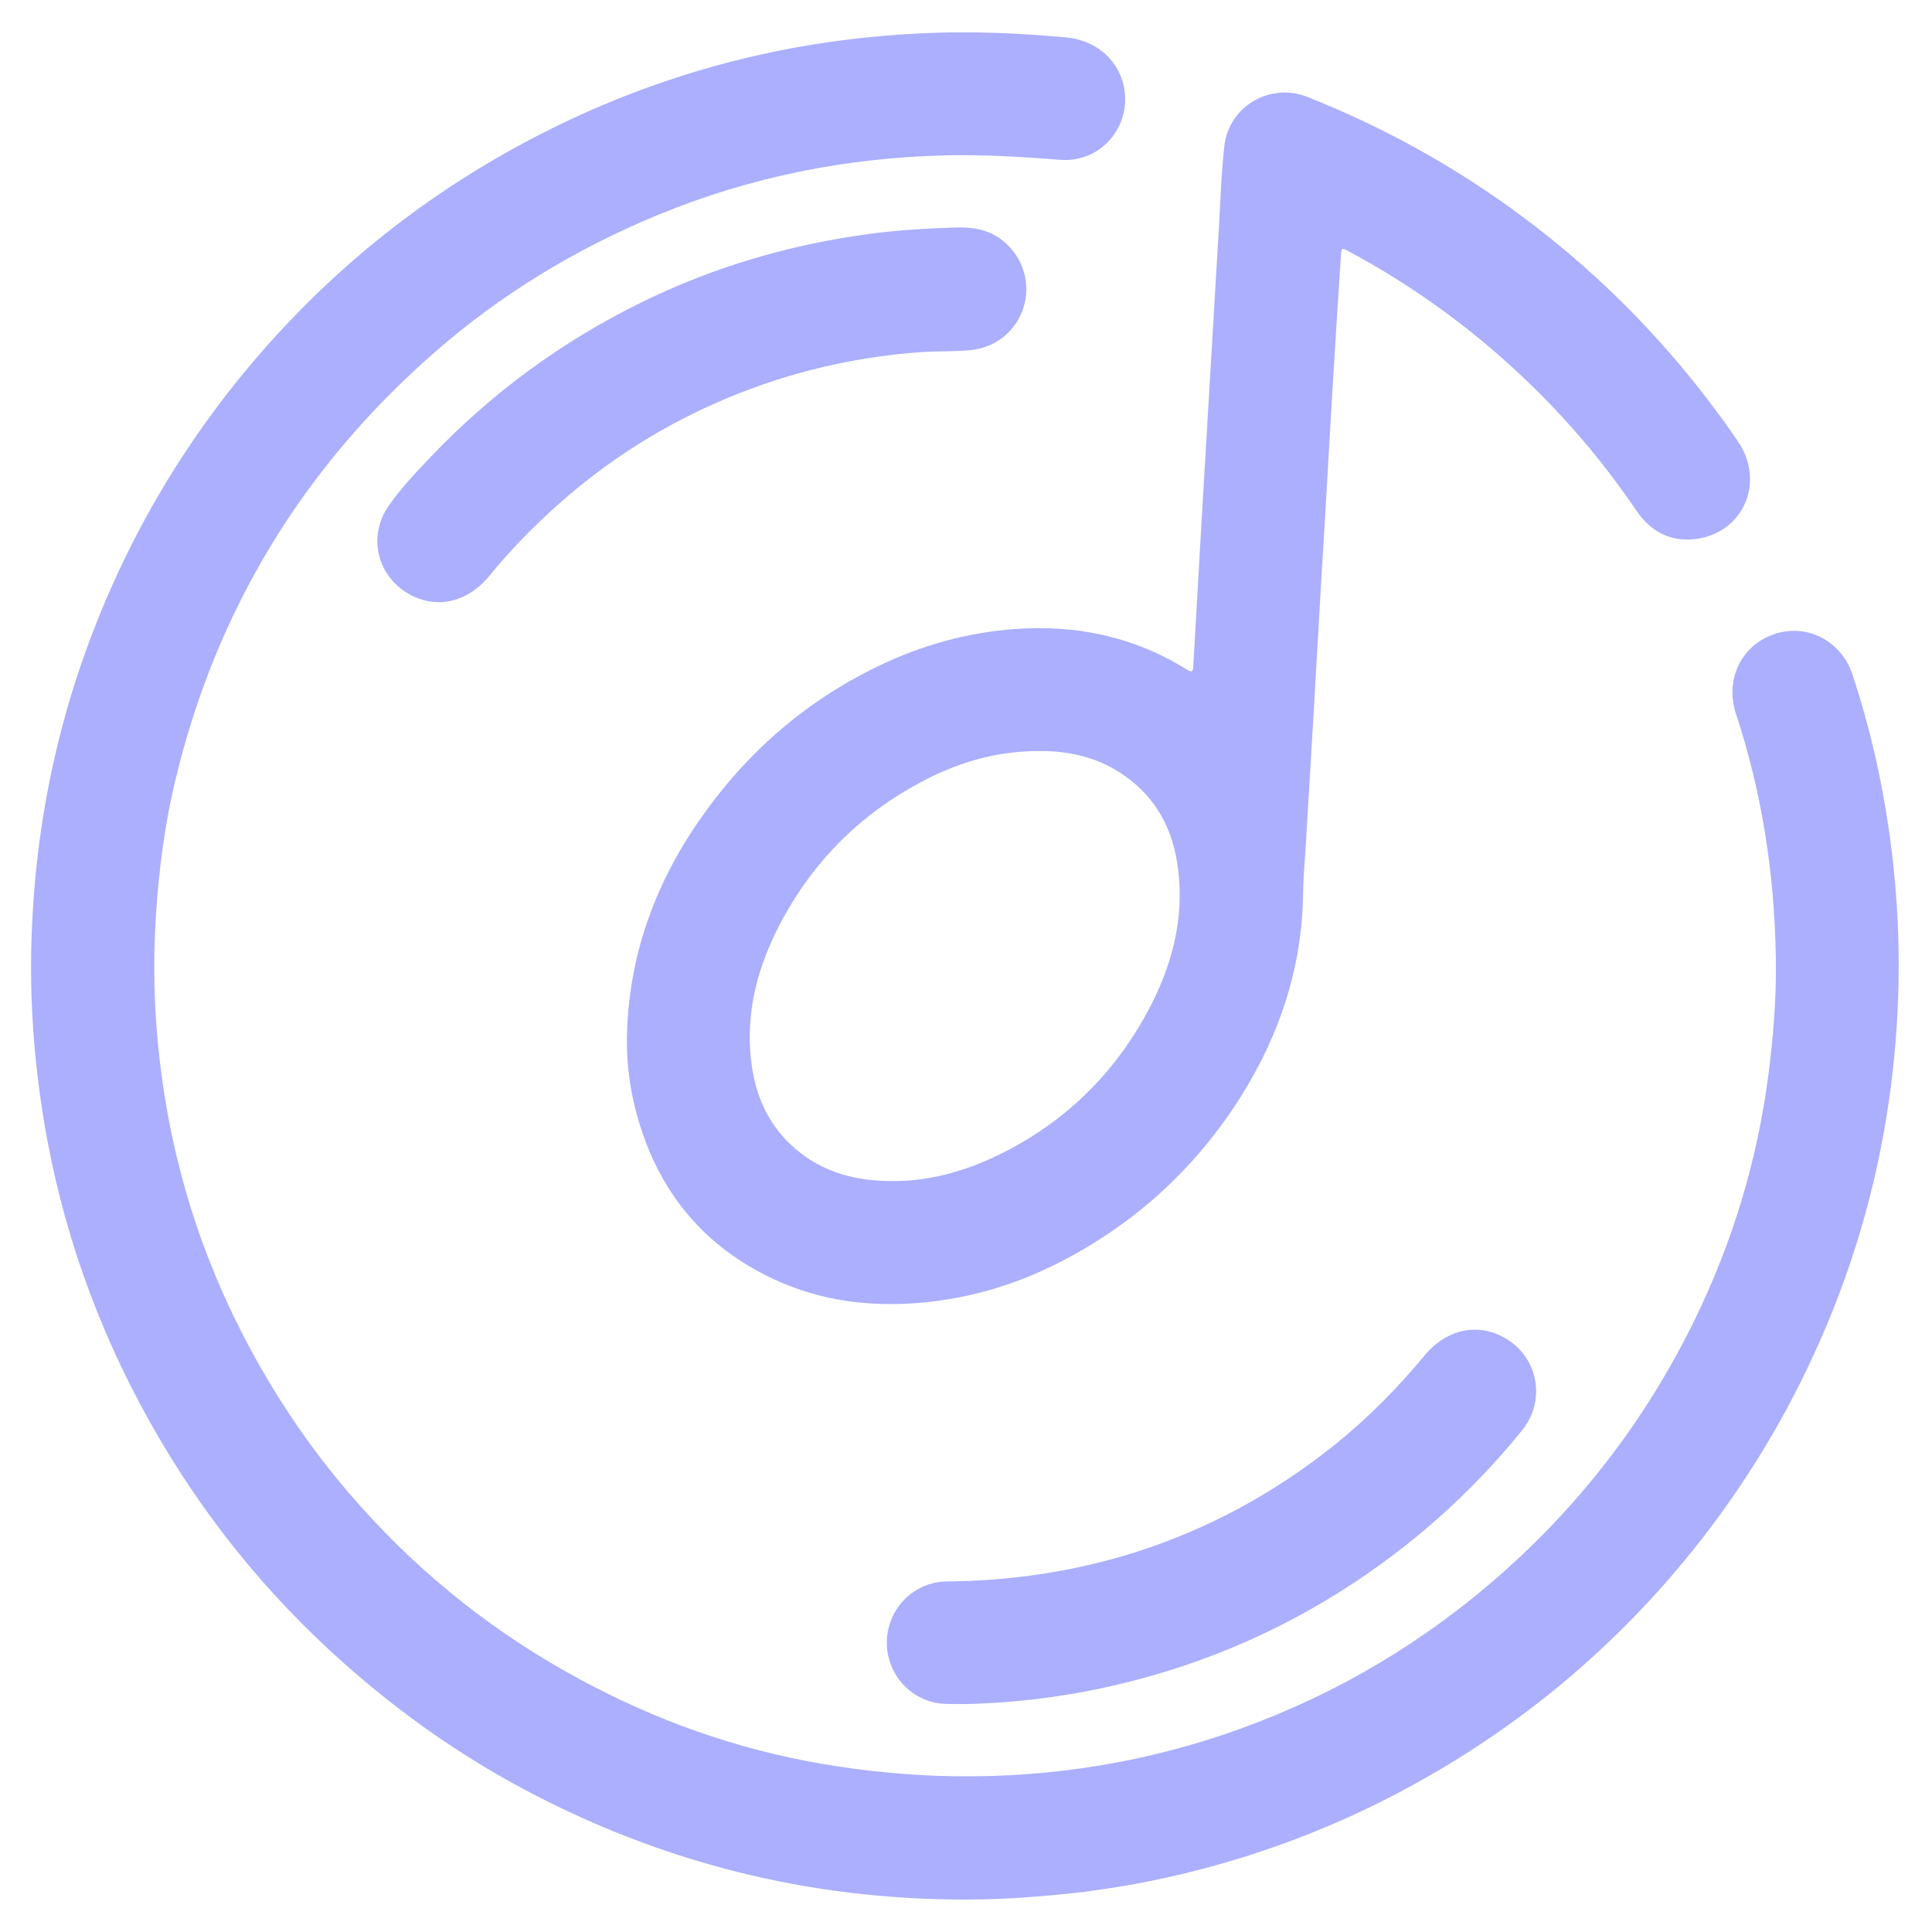 <svg width="25" height="25" viewBox="0 0 25 25" fill="none" xmlns="http://www.w3.org/2000/svg">
<path d="M12.484 24.58C10.465 24.58 8.565 24.104 6.783 23.155C5.938 22.705 5.164 22.156 4.449 21.521C3.433 20.618 2.594 19.573 1.932 18.387C1.256 17.176 0.797 15.884 0.57 14.512C0.435 13.701 0.379 12.886 0.411 12.066C0.472 10.445 0.838 8.897 1.522 7.422C1.966 6.463 2.528 5.576 3.206 4.763C4.215 3.555 5.413 2.578 6.803 1.836C7.835 1.284 8.927 0.889 10.074 0.657C10.692 0.532 11.317 0.459 11.949 0.43C12.567 0.401 13.18 0.428 13.792 0.484C14.234 0.525 14.481 0.825 14.542 1.114C14.649 1.636 14.246 2.11 13.717 2.068C13.228 2.029 12.742 2 12.252 2.01C10.958 2.039 9.708 2.288 8.509 2.783C7.45 3.22 6.48 3.809 5.616 4.566C3.914 6.057 2.791 7.906 2.266 10.108C2.132 10.667 2.059 11.236 2.02 11.809C1.986 12.31 1.988 12.81 2.027 13.308C2.125 14.571 2.435 15.781 2.974 16.929C3.382 17.793 3.89 18.589 4.51 19.314C5.311 20.249 6.246 21.023 7.32 21.629C8.294 22.18 9.329 22.573 10.428 22.786C10.987 22.893 11.551 22.957 12.12 22.979C13.387 23.023 14.622 22.852 15.824 22.449C17.091 22.022 18.238 21.377 19.259 20.511C20.392 19.551 21.285 18.401 21.934 17.068C22.42 16.07 22.738 15.02 22.882 13.916C22.948 13.409 22.989 12.896 22.979 12.383C22.962 11.311 22.801 10.261 22.464 9.239C22.305 8.758 22.569 8.286 23.048 8.181C23.446 8.096 23.836 8.325 23.971 8.728C24.188 9.385 24.344 10.054 24.442 10.738C24.547 11.465 24.588 12.197 24.561 12.932C24.503 14.456 24.178 15.918 23.565 17.317C23.131 18.311 22.574 19.231 21.893 20.076C20.943 21.255 19.81 22.222 18.499 22.976C17.506 23.548 16.449 23.97 15.333 24.241C14.698 24.395 14.056 24.495 13.407 24.541C13.104 24.568 12.794 24.58 12.484 24.58Z" fill="#ABAFFD"/>
<path d="M8.112 13.445C8.127 12.405 8.459 11.467 9.047 10.618C9.648 9.749 10.417 9.075 11.372 8.616C11.926 8.35 12.509 8.186 13.127 8.14C13.928 8.081 14.675 8.238 15.358 8.665C15.427 8.706 15.437 8.692 15.441 8.618C15.476 8.008 15.512 7.395 15.546 6.785C15.581 6.192 15.617 5.598 15.651 5.005L15.776 2.888C15.795 2.554 15.805 2.217 15.844 1.885C15.903 1.375 16.435 1.065 16.914 1.253C17.985 1.677 18.979 2.241 19.892 2.949C20.305 3.269 20.695 3.614 21.064 3.985C21.591 4.517 22.067 5.093 22.49 5.713C22.841 6.231 22.568 6.885 21.955 6.973C21.625 7.019 21.364 6.885 21.176 6.609C20.781 6.026 20.331 5.489 19.829 4.998C19.121 4.307 18.33 3.723 17.458 3.255C17.363 3.203 17.358 3.203 17.351 3.313C17.329 3.657 17.307 4.002 17.285 4.343C17.255 4.822 17.226 5.301 17.199 5.781C17.18 6.104 17.163 6.428 17.143 6.751C17.114 7.229 17.084 7.708 17.058 8.189C17.038 8.516 17.021 8.841 17.002 9.168L16.899 10.896C16.887 11.116 16.865 11.338 16.862 11.558C16.85 12.51 16.564 13.377 16.064 14.178C15.48 15.108 14.699 15.825 13.723 16.328C13.154 16.621 12.551 16.802 11.911 16.858C11.252 16.914 10.615 16.834 10.014 16.553C9.118 16.136 8.54 15.442 8.261 14.495C8.159 14.151 8.11 13.802 8.112 13.445ZM13.459 9.719C12.88 9.715 12.382 9.873 11.914 10.122C11.147 10.53 10.551 11.118 10.134 11.88C9.807 12.478 9.628 13.116 9.731 13.809C9.797 14.256 9.992 14.632 10.349 14.912C10.69 15.181 11.091 15.279 11.513 15.283C12.009 15.291 12.475 15.161 12.917 14.947C13.752 14.541 14.392 13.926 14.836 13.116C15.163 12.517 15.339 11.878 15.236 11.187C15.168 10.72 14.96 10.332 14.572 10.052C14.23 9.802 13.837 9.715 13.459 9.719ZM12.341 2.945C12.551 2.935 12.753 2.959 12.932 3.081C13.207 3.272 13.339 3.614 13.256 3.936C13.173 4.26 12.907 4.49 12.575 4.529C12.358 4.553 12.141 4.541 11.923 4.556C11.062 4.617 10.231 4.812 9.433 5.142C8.615 5.481 7.875 5.945 7.214 6.536C6.896 6.819 6.601 7.122 6.333 7.451C6.064 7.781 5.683 7.879 5.341 7.713C4.892 7.495 4.743 6.956 5.029 6.546C5.185 6.321 5.375 6.121 5.563 5.923C6.354 5.091 7.268 4.419 8.298 3.914C9.226 3.457 10.205 3.169 11.227 3.03C11.594 2.979 11.967 2.957 12.341 2.945ZM12.48 22.051C12.351 22.046 12.229 22.058 12.109 22.034C11.716 21.956 11.442 21.59 11.479 21.184C11.516 20.779 11.848 20.469 12.251 20.464C13.081 20.457 13.893 20.337 14.685 20.088C15.639 19.785 16.503 19.314 17.282 18.687C17.705 18.345 18.085 17.962 18.432 17.542C18.725 17.188 19.145 17.107 19.504 17.332C19.907 17.583 20.002 18.128 19.699 18.504C19.033 19.329 18.249 20.022 17.353 20.589C16.313 21.245 15.188 21.677 13.981 21.9C13.479 21.99 12.976 22.041 12.48 22.051Z" fill="#ABAFFD"/>
</svg>
